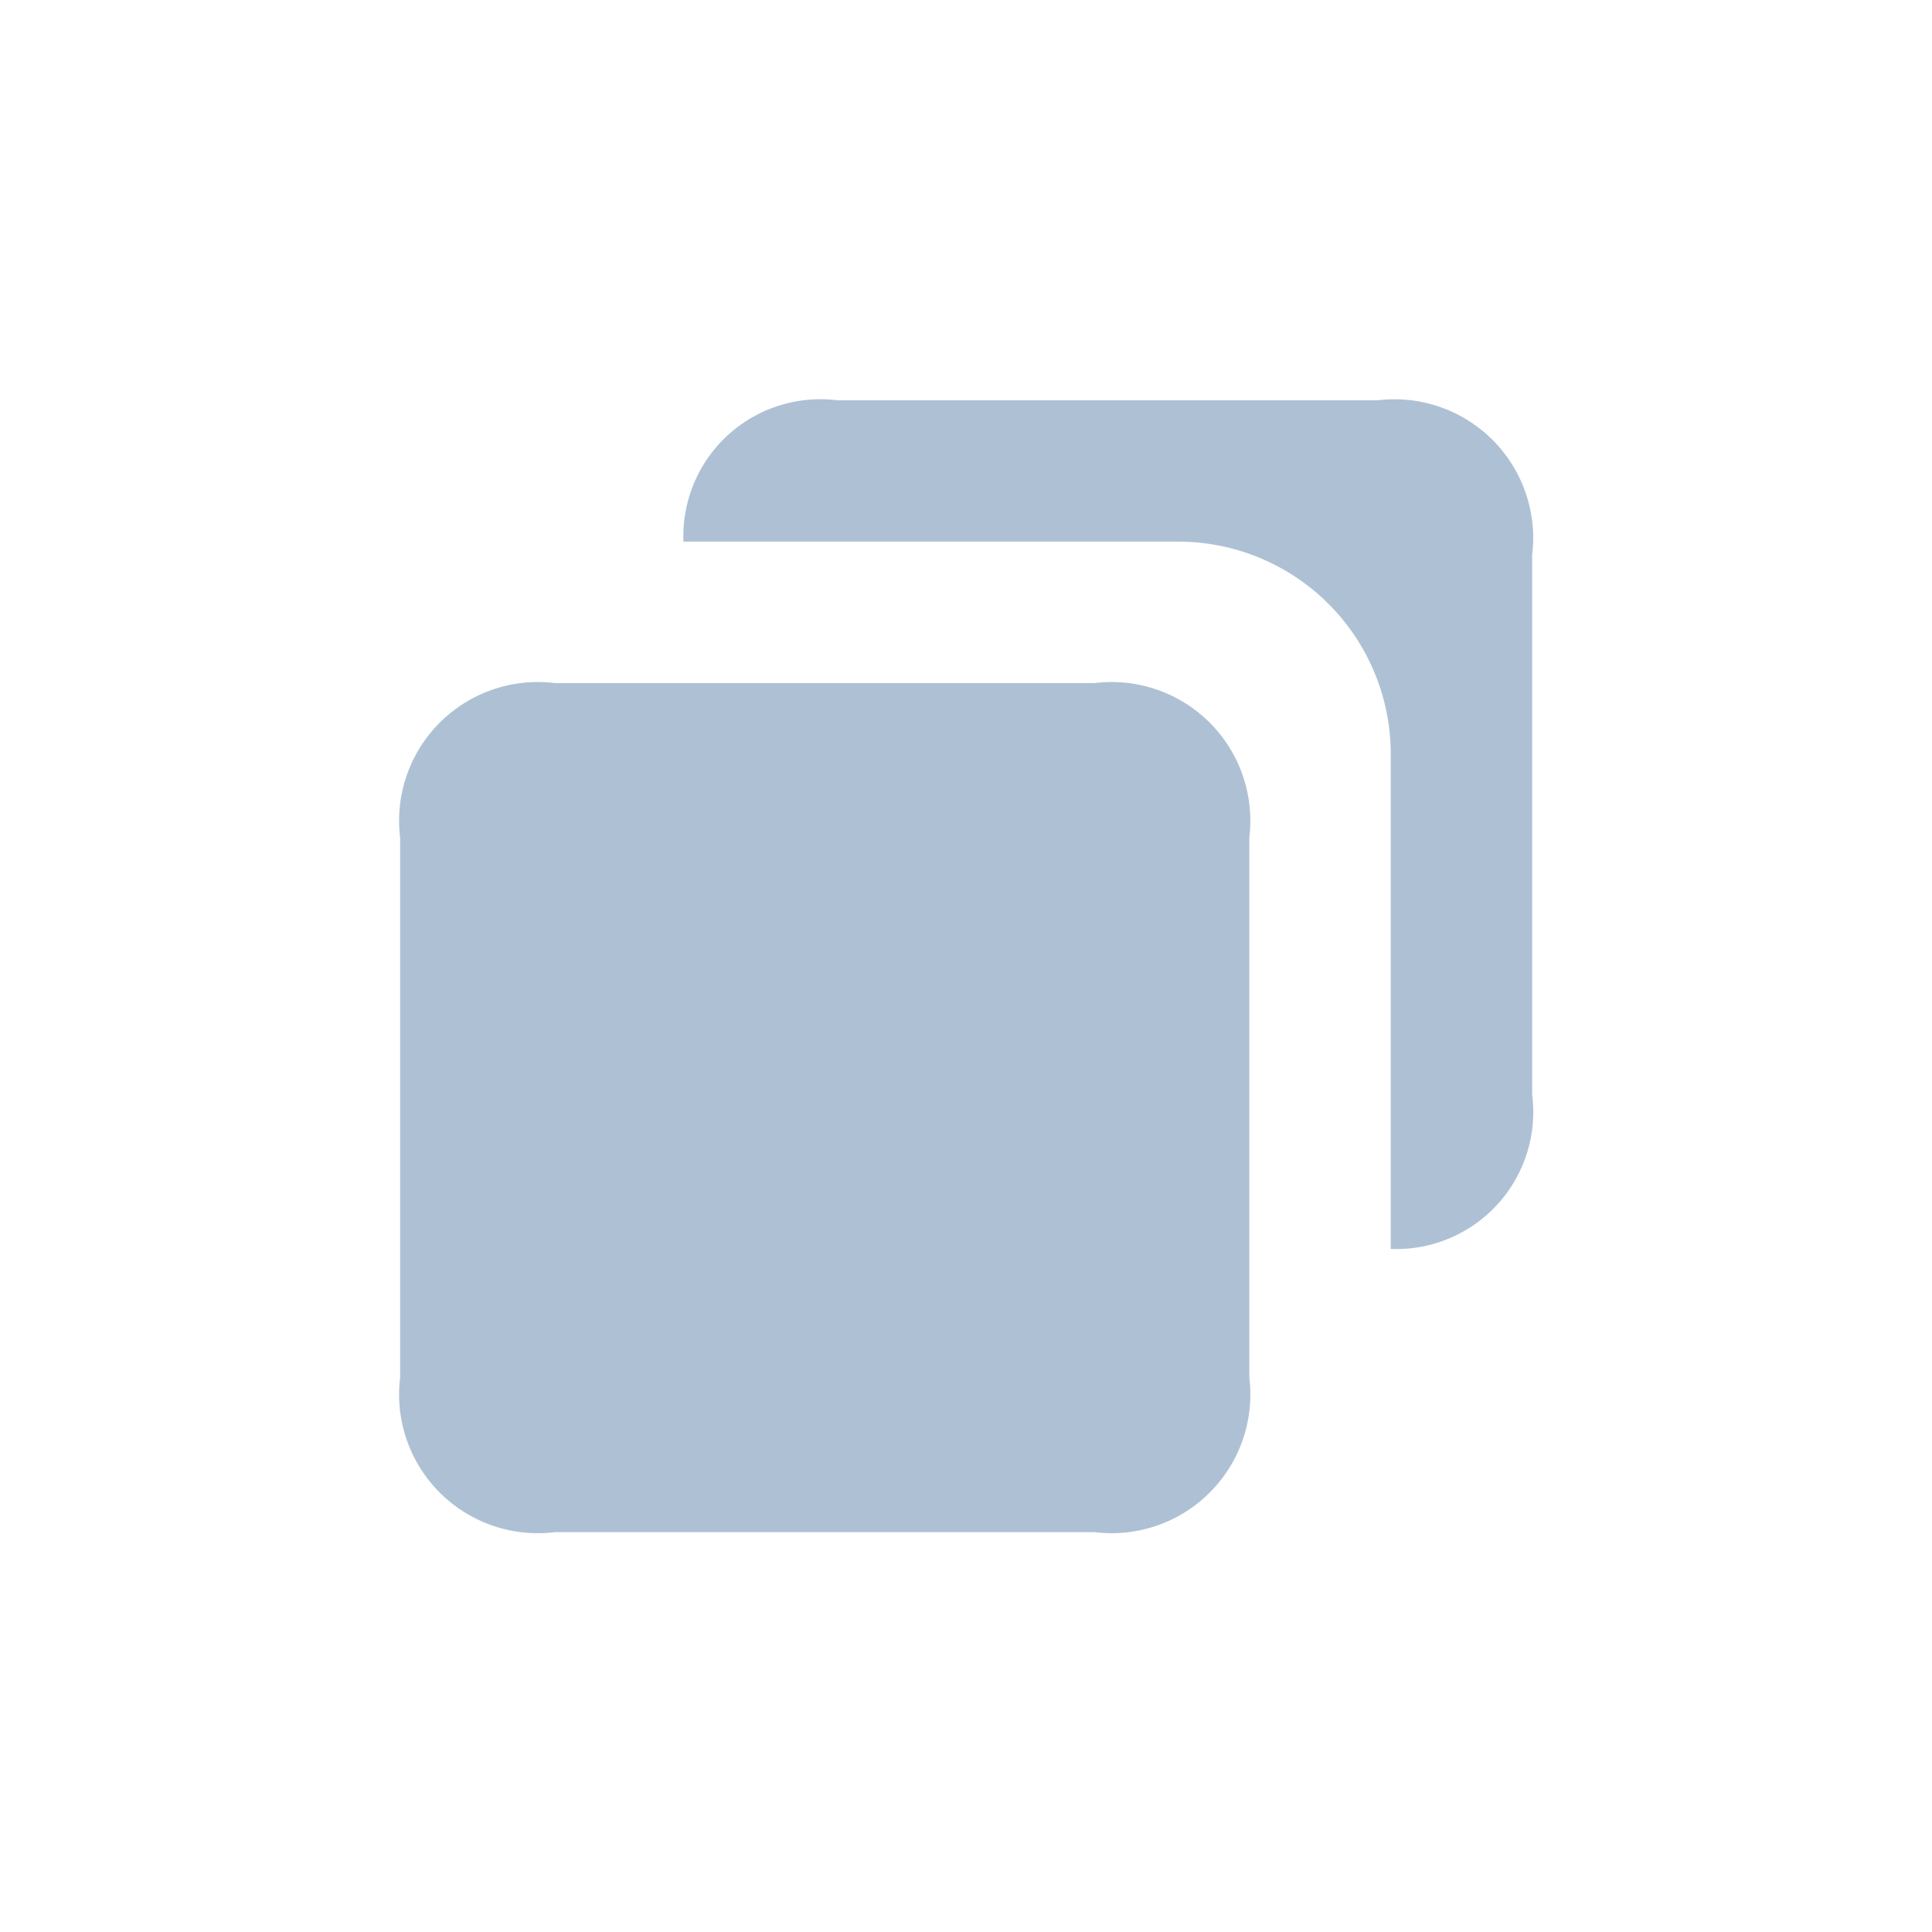 <?xml version="1.0" standalone="no"?><!DOCTYPE svg PUBLIC "-//W3C//DTD SVG 1.1//EN" "http://www.w3.org/Graphics/SVG/1.1/DTD/svg11.dtd"><svg t="1648372614234" class="icon" viewBox="0 0 1024 1024" version="1.1" xmlns="http://www.w3.org/2000/svg" p-id="3302" xmlns:xlink="http://www.w3.org/1999/xlink" width="128" height="128"><defs><style type="text/css">@font-face { font-family: feedback-iconfont; src: url("//at.alicdn.com/t/font_1031158_u69w8yhxdu.woff2?t=1630033759944") format("woff2"), url("//at.alicdn.com/t/font_1031158_u69w8yhxdu.woff?t=1630033759944") format("woff"), url("//at.alicdn.com/t/font_1031158_u69w8yhxdu.ttf?t=1630033759944") format("truetype"); }
</style></defs><path d="M362.24 287.078h262.246a112.64 112.64 0 0 1 112.64 112.64v262.246a72.602 72.602 0 0 0 74.957-81.613V294.093a73.523 73.523 0 0 0-81.92-81.92H443.904a72.602 72.602 0 0 0-81.664 74.906z" p-id="3303" fill="#aec1d4"></path><path d="M580.25 362.035H293.99a73.523 73.523 0 0 0-81.92 81.92v286.208a73.523 73.523 0 0 0 81.92 81.92h286.259a73.523 73.523 0 0 0 81.92-81.92V443.904a73.523 73.523 0 0 0-81.92-81.869z" p-id="3304" fill="#aec1d4"></path></svg>